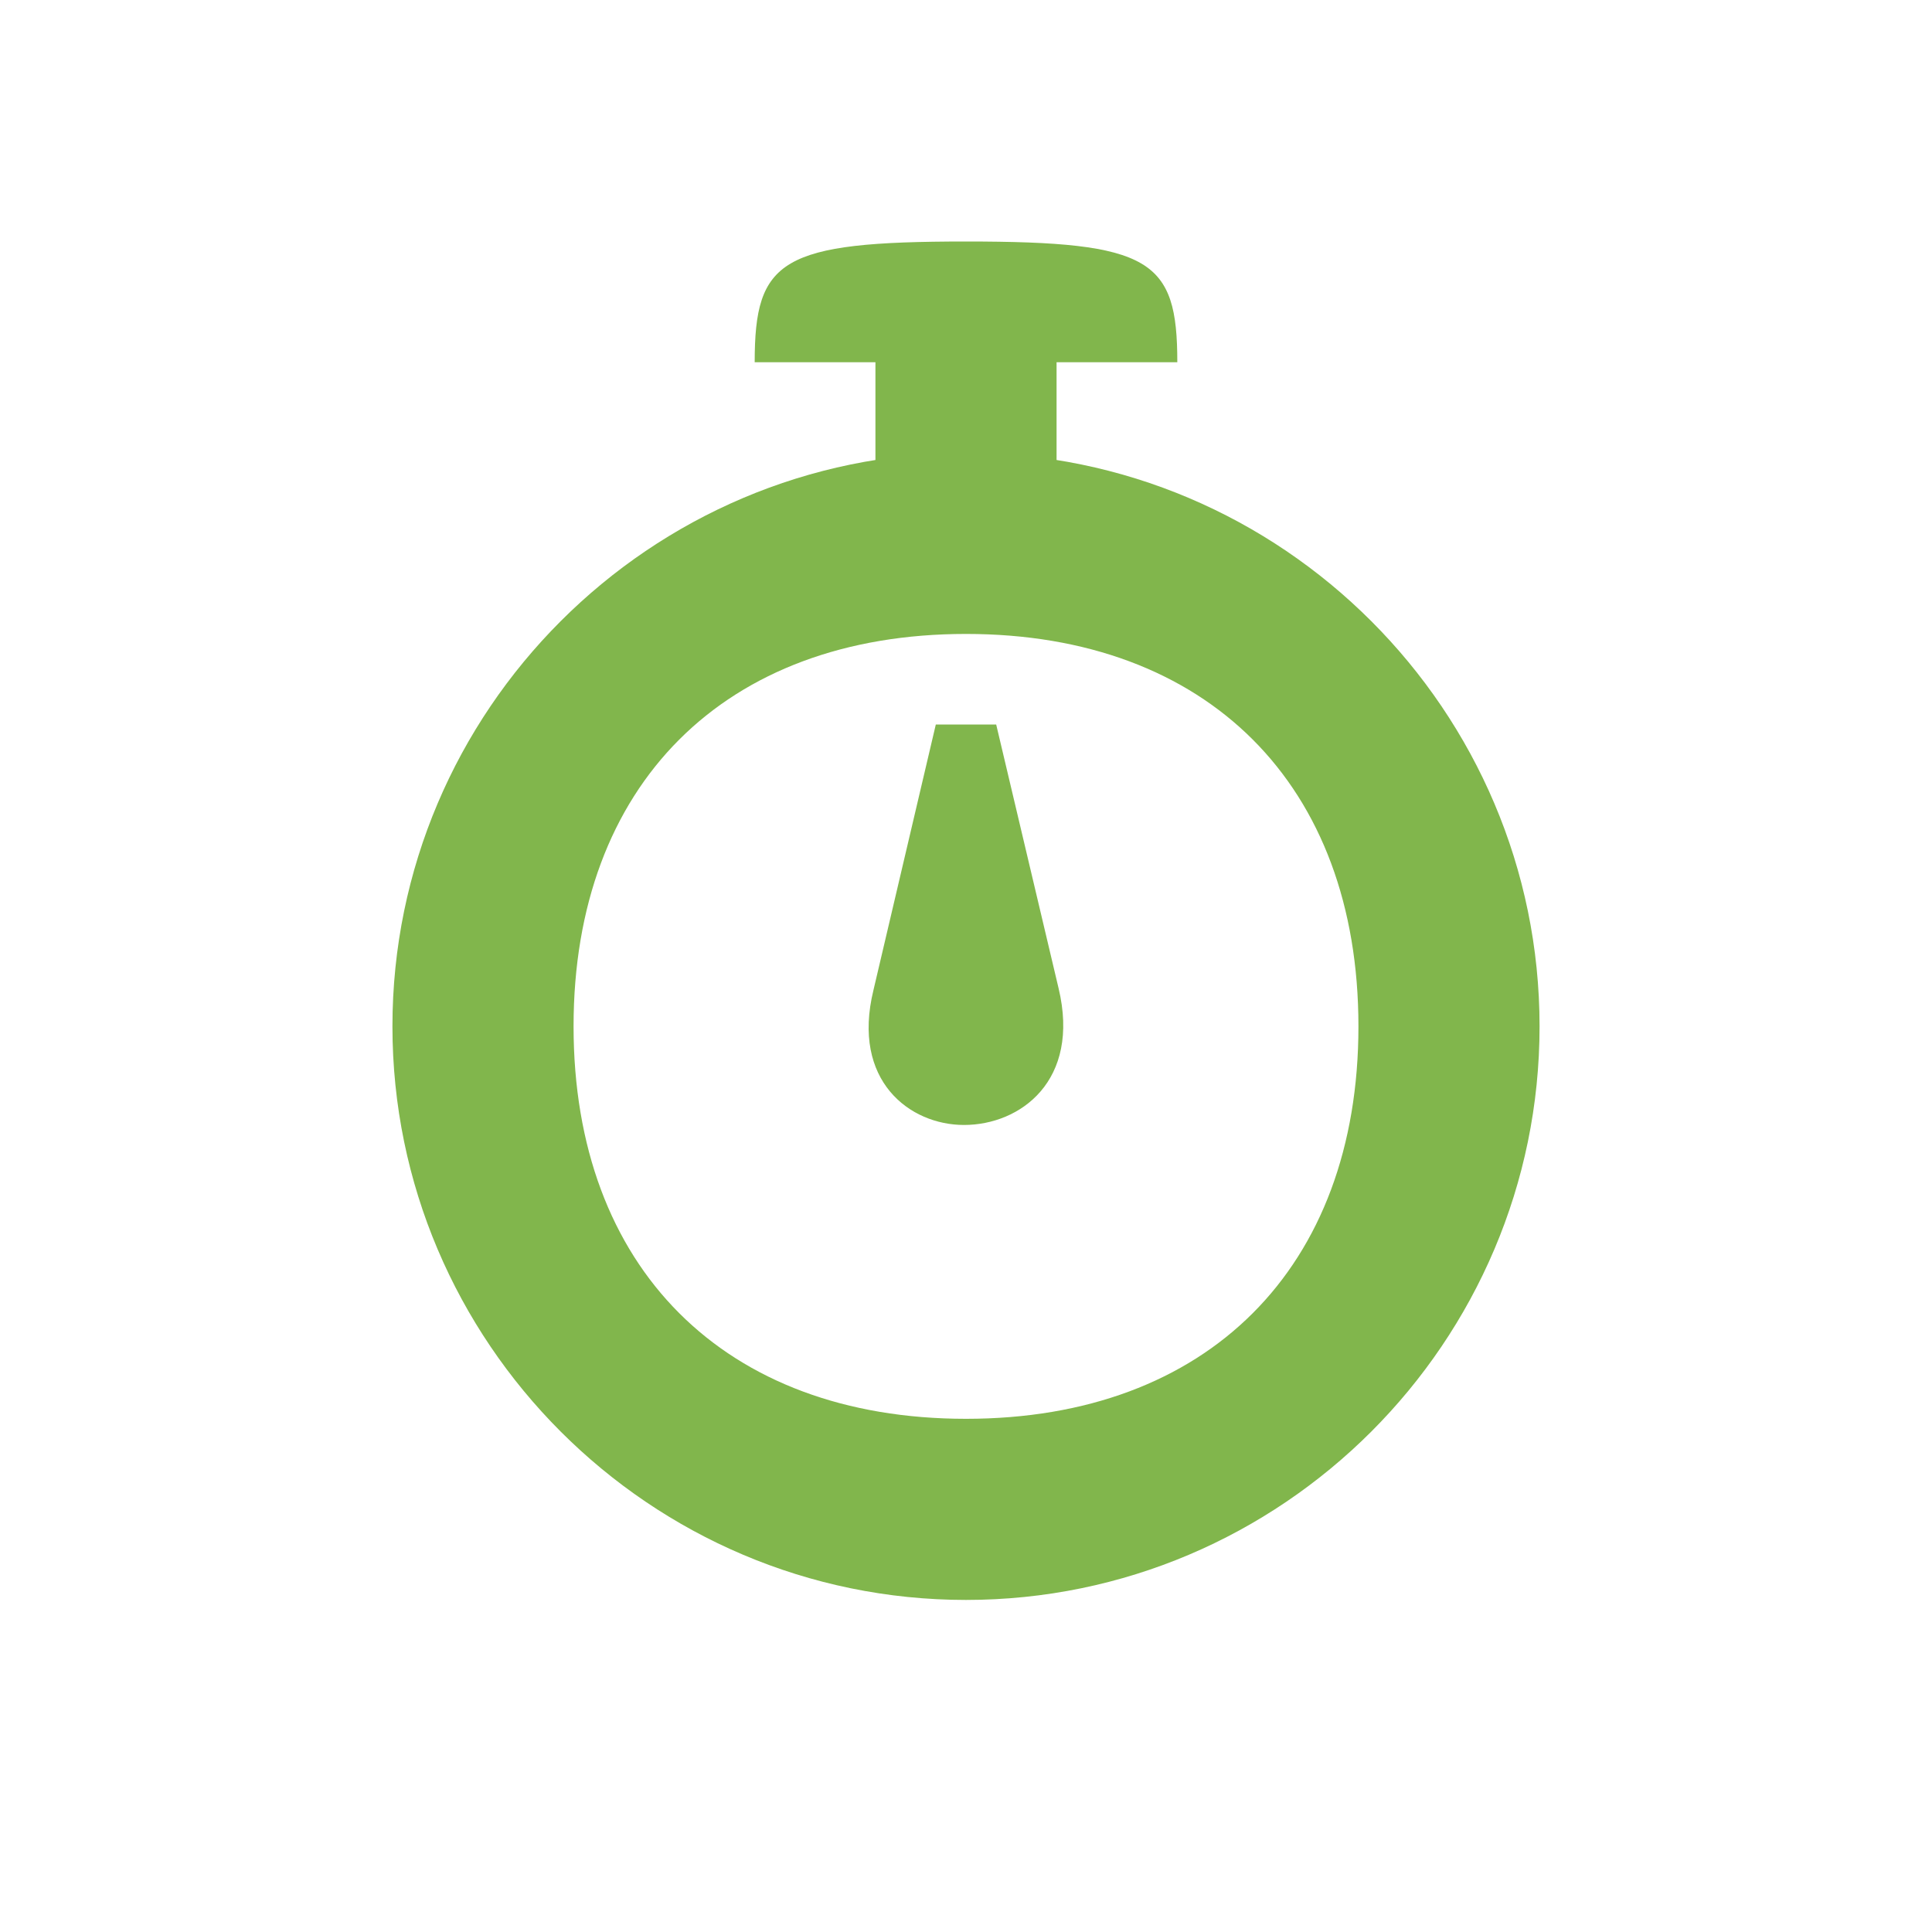<svg viewBox="0 0 32 32" height="22.5" fill="#81b64c" width="22.5" aria-hidden="true" data-glyph="game-time-rapid" xmlns="http://www.w3.org/2000/svg"><path xmlns="http://www.w3.org/2000/svg" d="M15.967 18.633c.933 0 1.933-.733 1.566-2.266L16.5 12h-1l-1.033 4.4c-.367 1.5.6 2.233 1.5 2.233M16 26.5c5.233 0 9.5-4.267 9.5-9.5S21.233 7.5 16 7.5 6.5 11.767 6.5 17s4.267 9.5 9.5 9.5m0-3c-4 0-6.5-2.5-6.5-6.5s2.5-6.5 6.5-6.5 6.5 2.5 6.5 6.5-2.5 6.5-6.5 6.5M14.5 9.233h3V5h-3zM12.5 6h7c0-1.7-.433-2-3.5-2s-3.5.3-3.5 2"></path></svg>